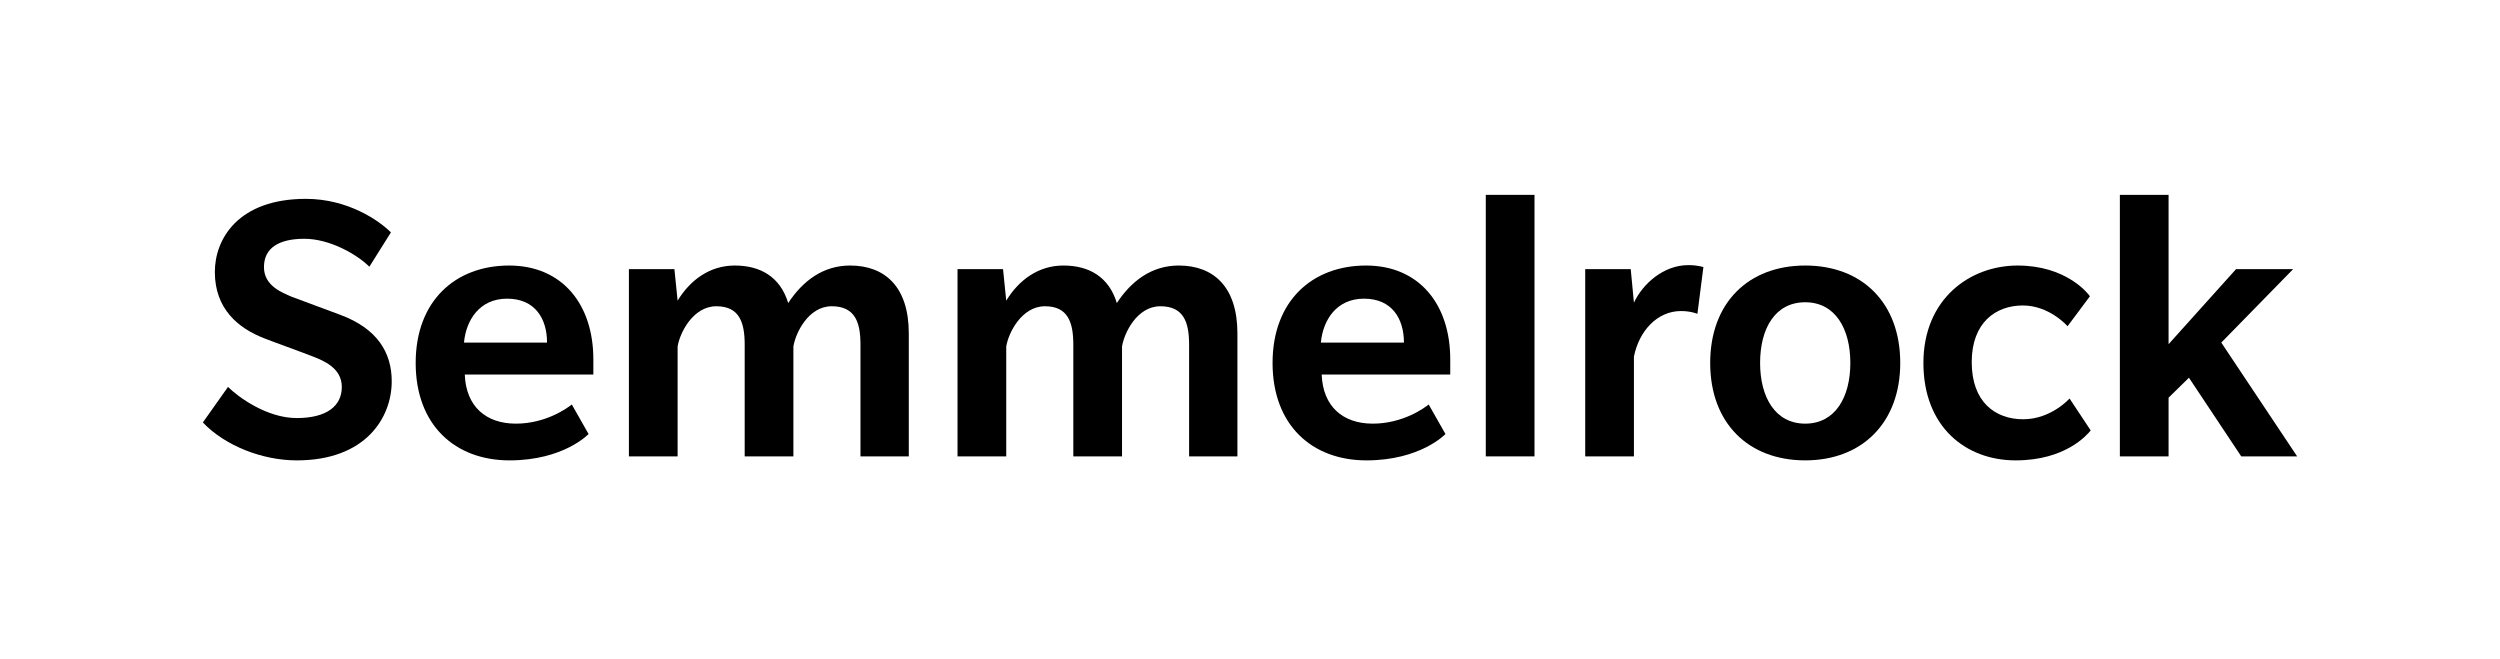<?xml version="1.0" encoding="UTF-8"?>
<svg id="Layer_7" data-name="Layer 7" xmlns="http://www.w3.org/2000/svg" width="37.601cm" height="9.915cm" version="1.1" viewBox="0 0 1065.849 281.058">
  <defs>
    <style>
      .cls-1 {
        fill: #000;
        stroke-width: 0px;
      }
    </style>
  </defs>
  <path class="cls-1" d="M126.483,196.28c-14.469,0-30.472-6.128-40.004-16.172l10.725-15.151c4.255,4.256,16.512,13.278,29.279,13.278,12.768,0,19.237-5.107,19.237-13.278s-8.001-11.235-12.258-12.937c-4.256-1.702-18.044-6.64-20.938-7.831-10.895-4.256-20.939-12.427-20.939-28.259,0-13.959,9.873-31.152,38.814-31.152,17.873,0,31.152,9.193,36.259,14.299l-9.193,14.64c-5.106-5.107-16.682-11.916-27.748-11.916-11.065,0-17.193,4.086-17.193,12.087,0,8.001,7.83,10.895,11.745,12.597,3.917,1.532,17.535,6.469,20.598,7.66,16.173,5.958,22.131,16.342,22.131,28.429,0,15.491-11.066,33.706-40.516,33.706Z"/>
  <path class="cls-1" d="M198.151,159.68c.511,13.619,9.023,20.939,21.79,20.939,12.768,0,21.961-6.64,23.833-8.171l7.15,12.597s-10.554,11.235-33.705,11.235c-23.152,0-40.006-14.98-40.006-41.536,0-26.557,17.023-41.537,39.834-41.537,22.642,0,35.919,16.513,35.919,40.005v6.469h-54.815ZM216.197,127.336c-11.916,0-17.535,9.363-18.386,18.726h35.408c0-10.214-5.106-18.726-17.023-18.726Z"/>
  <path class="cls-1" d="M366.855,194.578v-47.665c0-9.362-2.213-16.342-12.258-16.342-10.043,0-15.49,11.576-16.342,17.193v46.814h-20.768v-47.665c0-9.362-2.213-16.342-12.086-16.342-10.043,0-15.662,11.576-16.512,17.193v46.814h-20.768v-79.839h19.406l1.363,13.448c5.276-8.682,13.619-14.98,24.344-14.98,10.895,0,19.406,4.767,22.81,16.002,6.13-9.362,14.812-16.002,26.387-16.002,14.81,0,25.024,9.022,25.024,28.94v52.431h-20.598Z"/>
  <path class="cls-1" d="M506.963,194.578v-47.665c0-9.362-2.213-16.342-12.258-16.342-10.043,0-15.49,11.576-16.342,17.193v46.814h-20.768v-47.665c0-9.362-2.213-16.342-12.086-16.342-10.043,0-15.662,11.576-16.512,17.193v46.814h-20.768v-79.839h19.406l1.363,13.448c5.278-8.682,13.619-14.98,24.342-14.98,10.895,0,19.407,4.767,22.811,16.002,6.13-9.362,14.812-16.002,26.387-16.002,14.81,0,25.024,9.022,25.024,28.94v52.431h-20.598Z"/>
  <path class="cls-1" d="M563.485,159.68c.509,13.619,9.021,20.939,21.79,20.939,12.767,0,21.96-6.64,23.831-8.171l7.15,12.597s-10.554,11.235-33.706,11.235c-23.151,0-40.004-14.98-40.004-41.536,0-26.557,17.023-41.537,39.834-41.537,22.642,0,35.919,16.513,35.919,40.005v6.469h-54.814ZM581.529,127.336c-11.916,0-17.535,9.363-18.386,18.726h35.408c0-10.214-5.108-18.726-17.023-18.726Z"/>
  <path class="cls-1" d="M633.453,194.578v-111.502h20.768v111.502h-20.768Z"/>
  <path class="cls-1" d="M723.677,133.805s-2.725-1.192-6.98-1.192c-10.214,0-17.875,8.512-20.088,19.407v42.558h-20.768v-79.839h19.406l1.363,14.299c3.745-8.001,12.597-16.001,23.151-16.001,4.256,0,6.469.851,6.469.851l-2.552,19.917Z"/>
  <path class="cls-1" d="M769.64,196.28c-24.172,0-40.515-15.832-40.515-41.536,0-25.706,16.342-41.537,40.515-41.537,24.174,0,40.516,15.832,40.516,41.537,0,25.535-16.342,41.536-40.516,41.536ZM769.64,128.869c-12.767,0-19.236,11.065-19.236,25.875,0,14.64,6.469,25.875,19.236,25.875,12.768,0,19.237-11.235,19.237-25.875s-6.469-25.875-19.237-25.875Z"/>
  <path class="cls-1" d="M891.359,183.513c-1.532,1.873-10.725,12.768-32.004,12.768s-39.323-14.299-39.323-41.536,19.747-41.537,40.175-41.537c20.427,0,29.791,11.576,30.811,13.108l-9.532,12.768s-7.66-8.852-19.066-8.852-21.79,7.15-21.79,24.172c0,17.024,10.043,24.344,21.96,24.344s19.747-8.852,19.747-8.852l9.023,13.619Z"/>
  <path class="cls-1" d="M955.538,194.578l-22.301-33.536-8.682,8.511v25.024h-20.768v-111.502h20.768v63.666l28.77-32.003h24.342l-30.641,31.323,32.344,48.516h-23.831Z"/>
</svg>